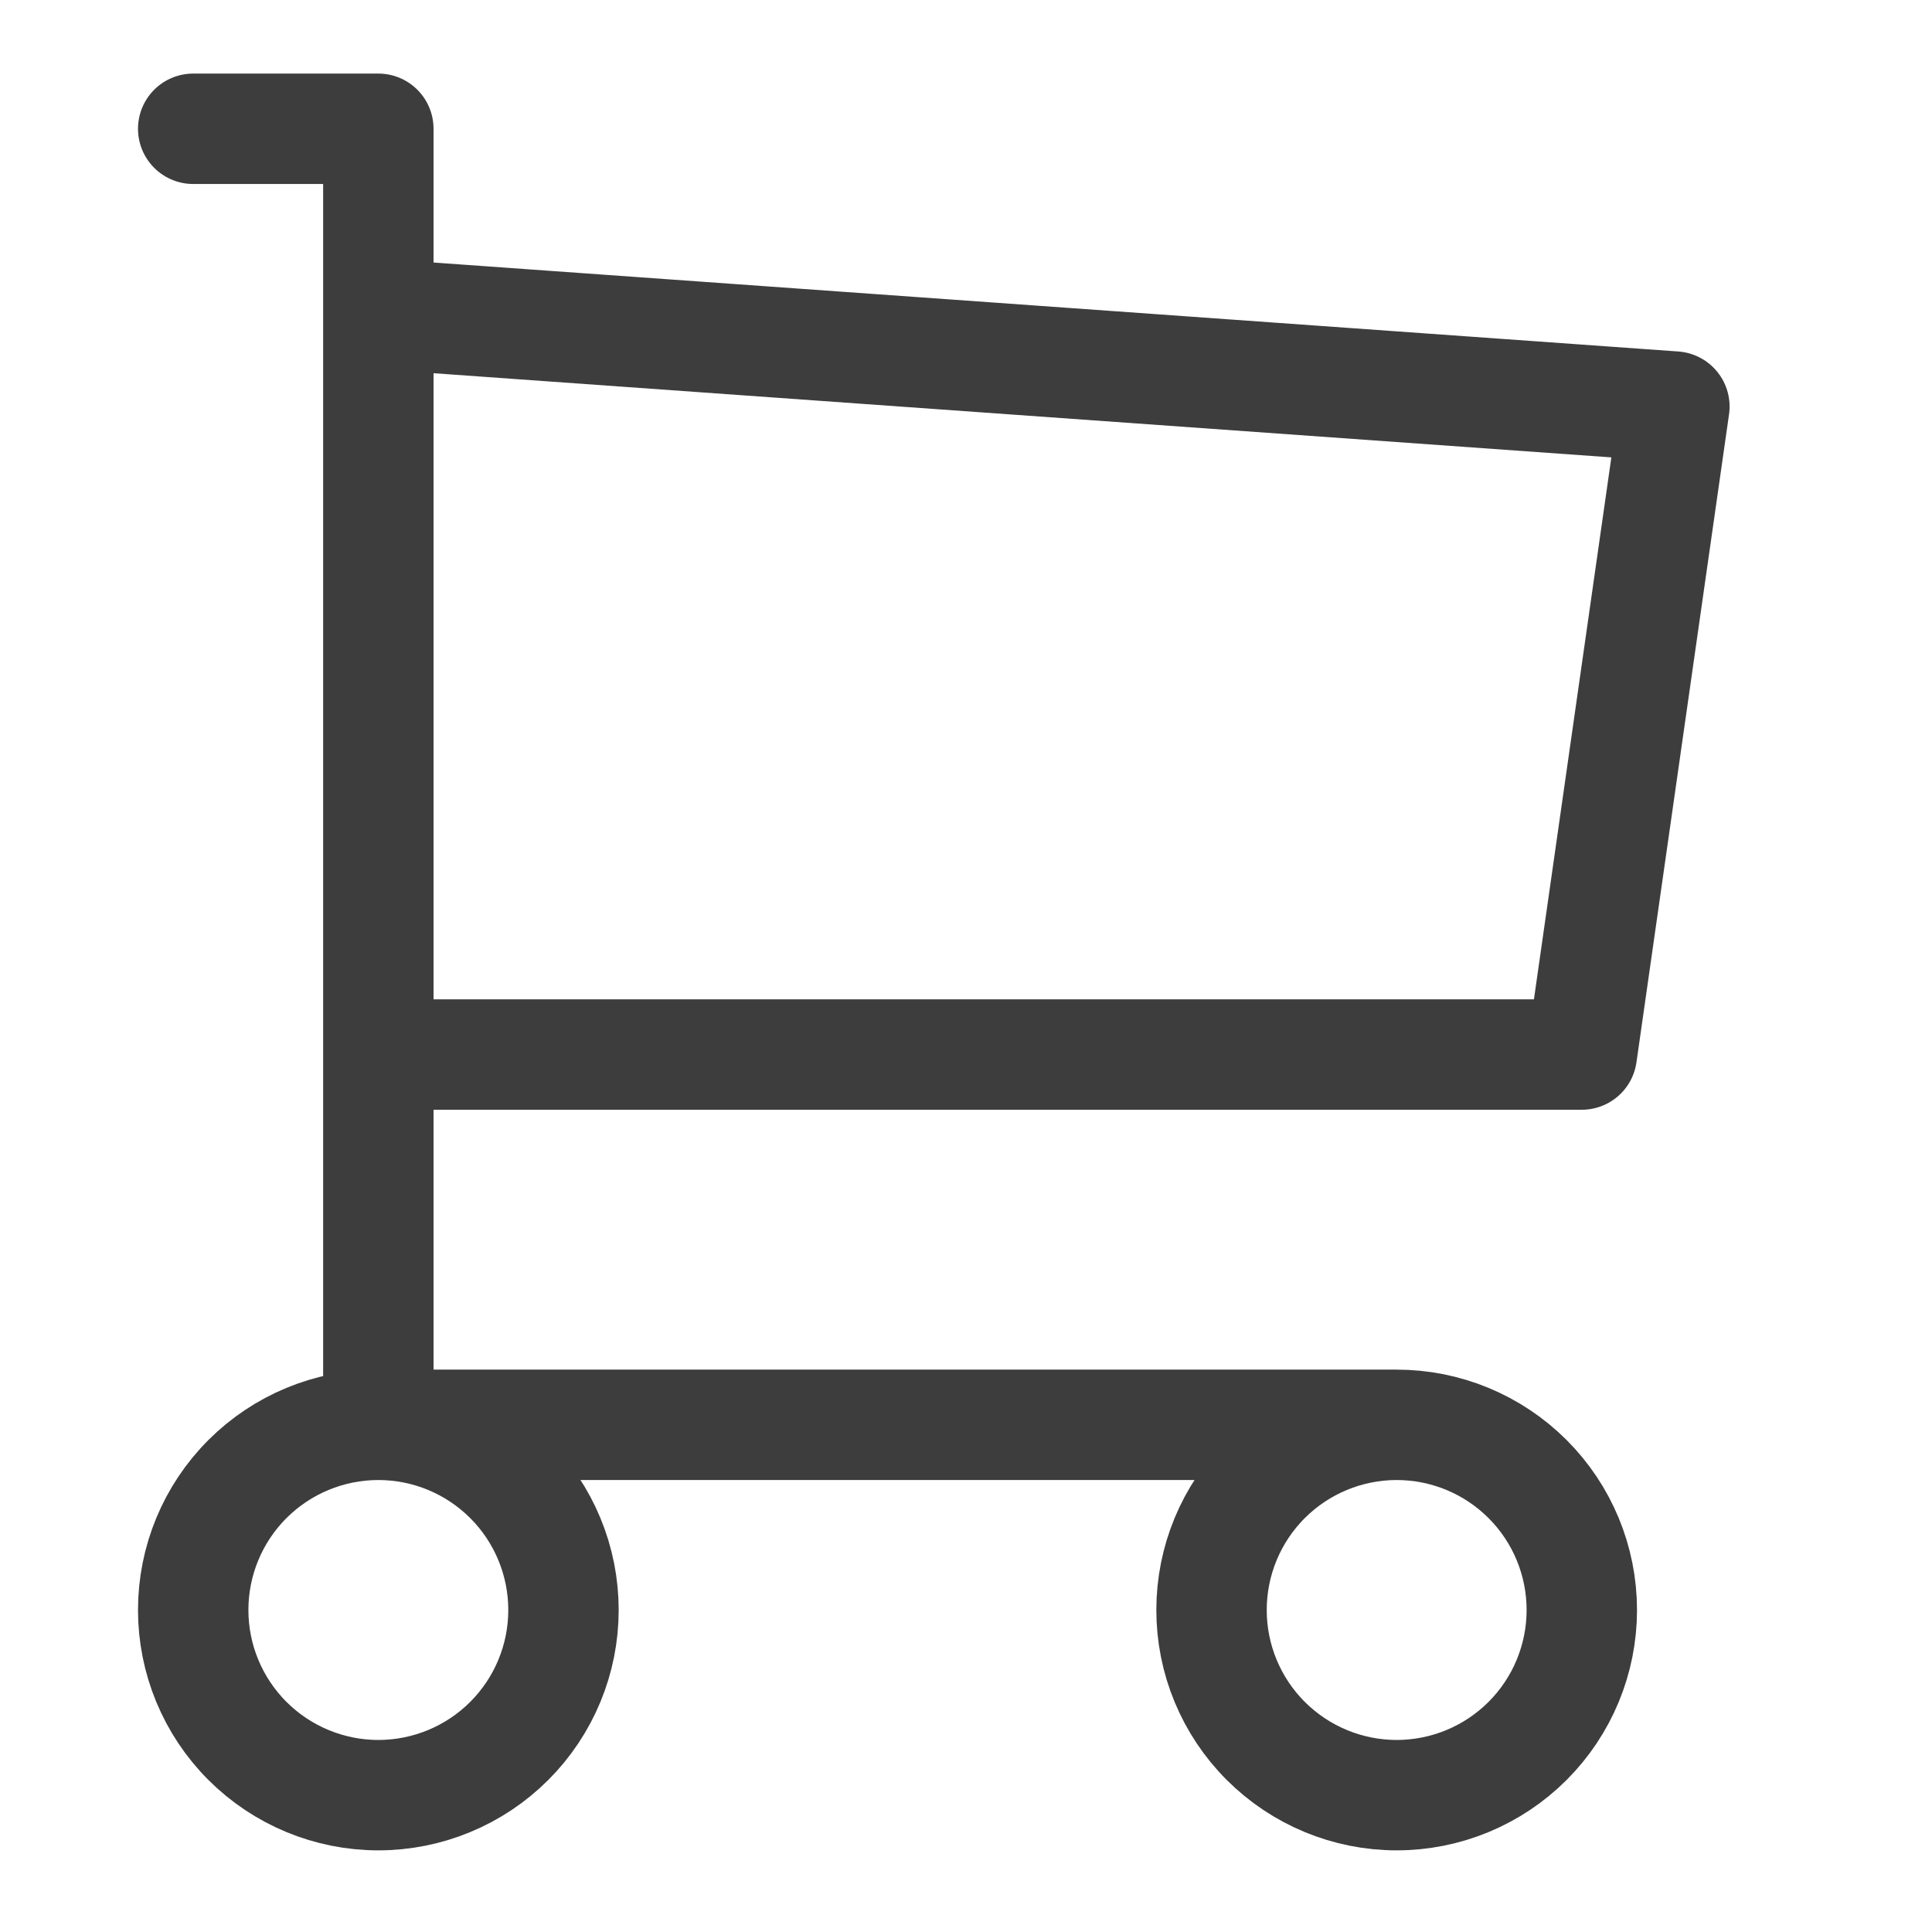 <svg width="35" height="35" viewBox="0 0 35 35" fill="none" xmlns="http://www.w3.org/2000/svg">
<g id="&#195;&#141;cones">
<path id="Vector" d="M6.854 25.812C7.744 25.812 8.597 26.166 9.226 26.795C9.855 27.424 10.208 28.277 10.208 29.167C10.208 30.056 9.855 30.909 9.226 31.538C8.597 32.167 7.744 32.521 6.854 32.521C5.965 32.521 5.111 32.167 4.482 31.538C3.853 30.909 3.5 30.056 3.5 29.167C3.5 28.277 3.853 27.424 4.482 26.795C5.111 26.166 5.965 25.812 6.854 25.812ZM6.854 25.812H25.302M6.854 25.812V2.333H3.5M25.302 25.812C26.192 25.812 27.045 26.166 27.674 26.795C28.303 27.424 28.656 28.277 28.656 29.167C28.656 30.056 28.303 30.909 27.674 31.538C27.045 32.167 26.192 32.521 25.302 32.521C24.413 32.521 23.559 32.167 22.93 31.538C22.301 30.909 21.948 30.056 21.948 29.167C21.948 28.277 22.301 27.424 22.93 26.795C23.559 26.166 24.413 25.812 25.302 25.812ZM6.854 5.687L30.333 7.365L28.656 19.104H6.854" stroke="#3D3D3D" stroke-width="2" stroke-linecap="round" stroke-linejoin="round"/>
</g>
</svg>
